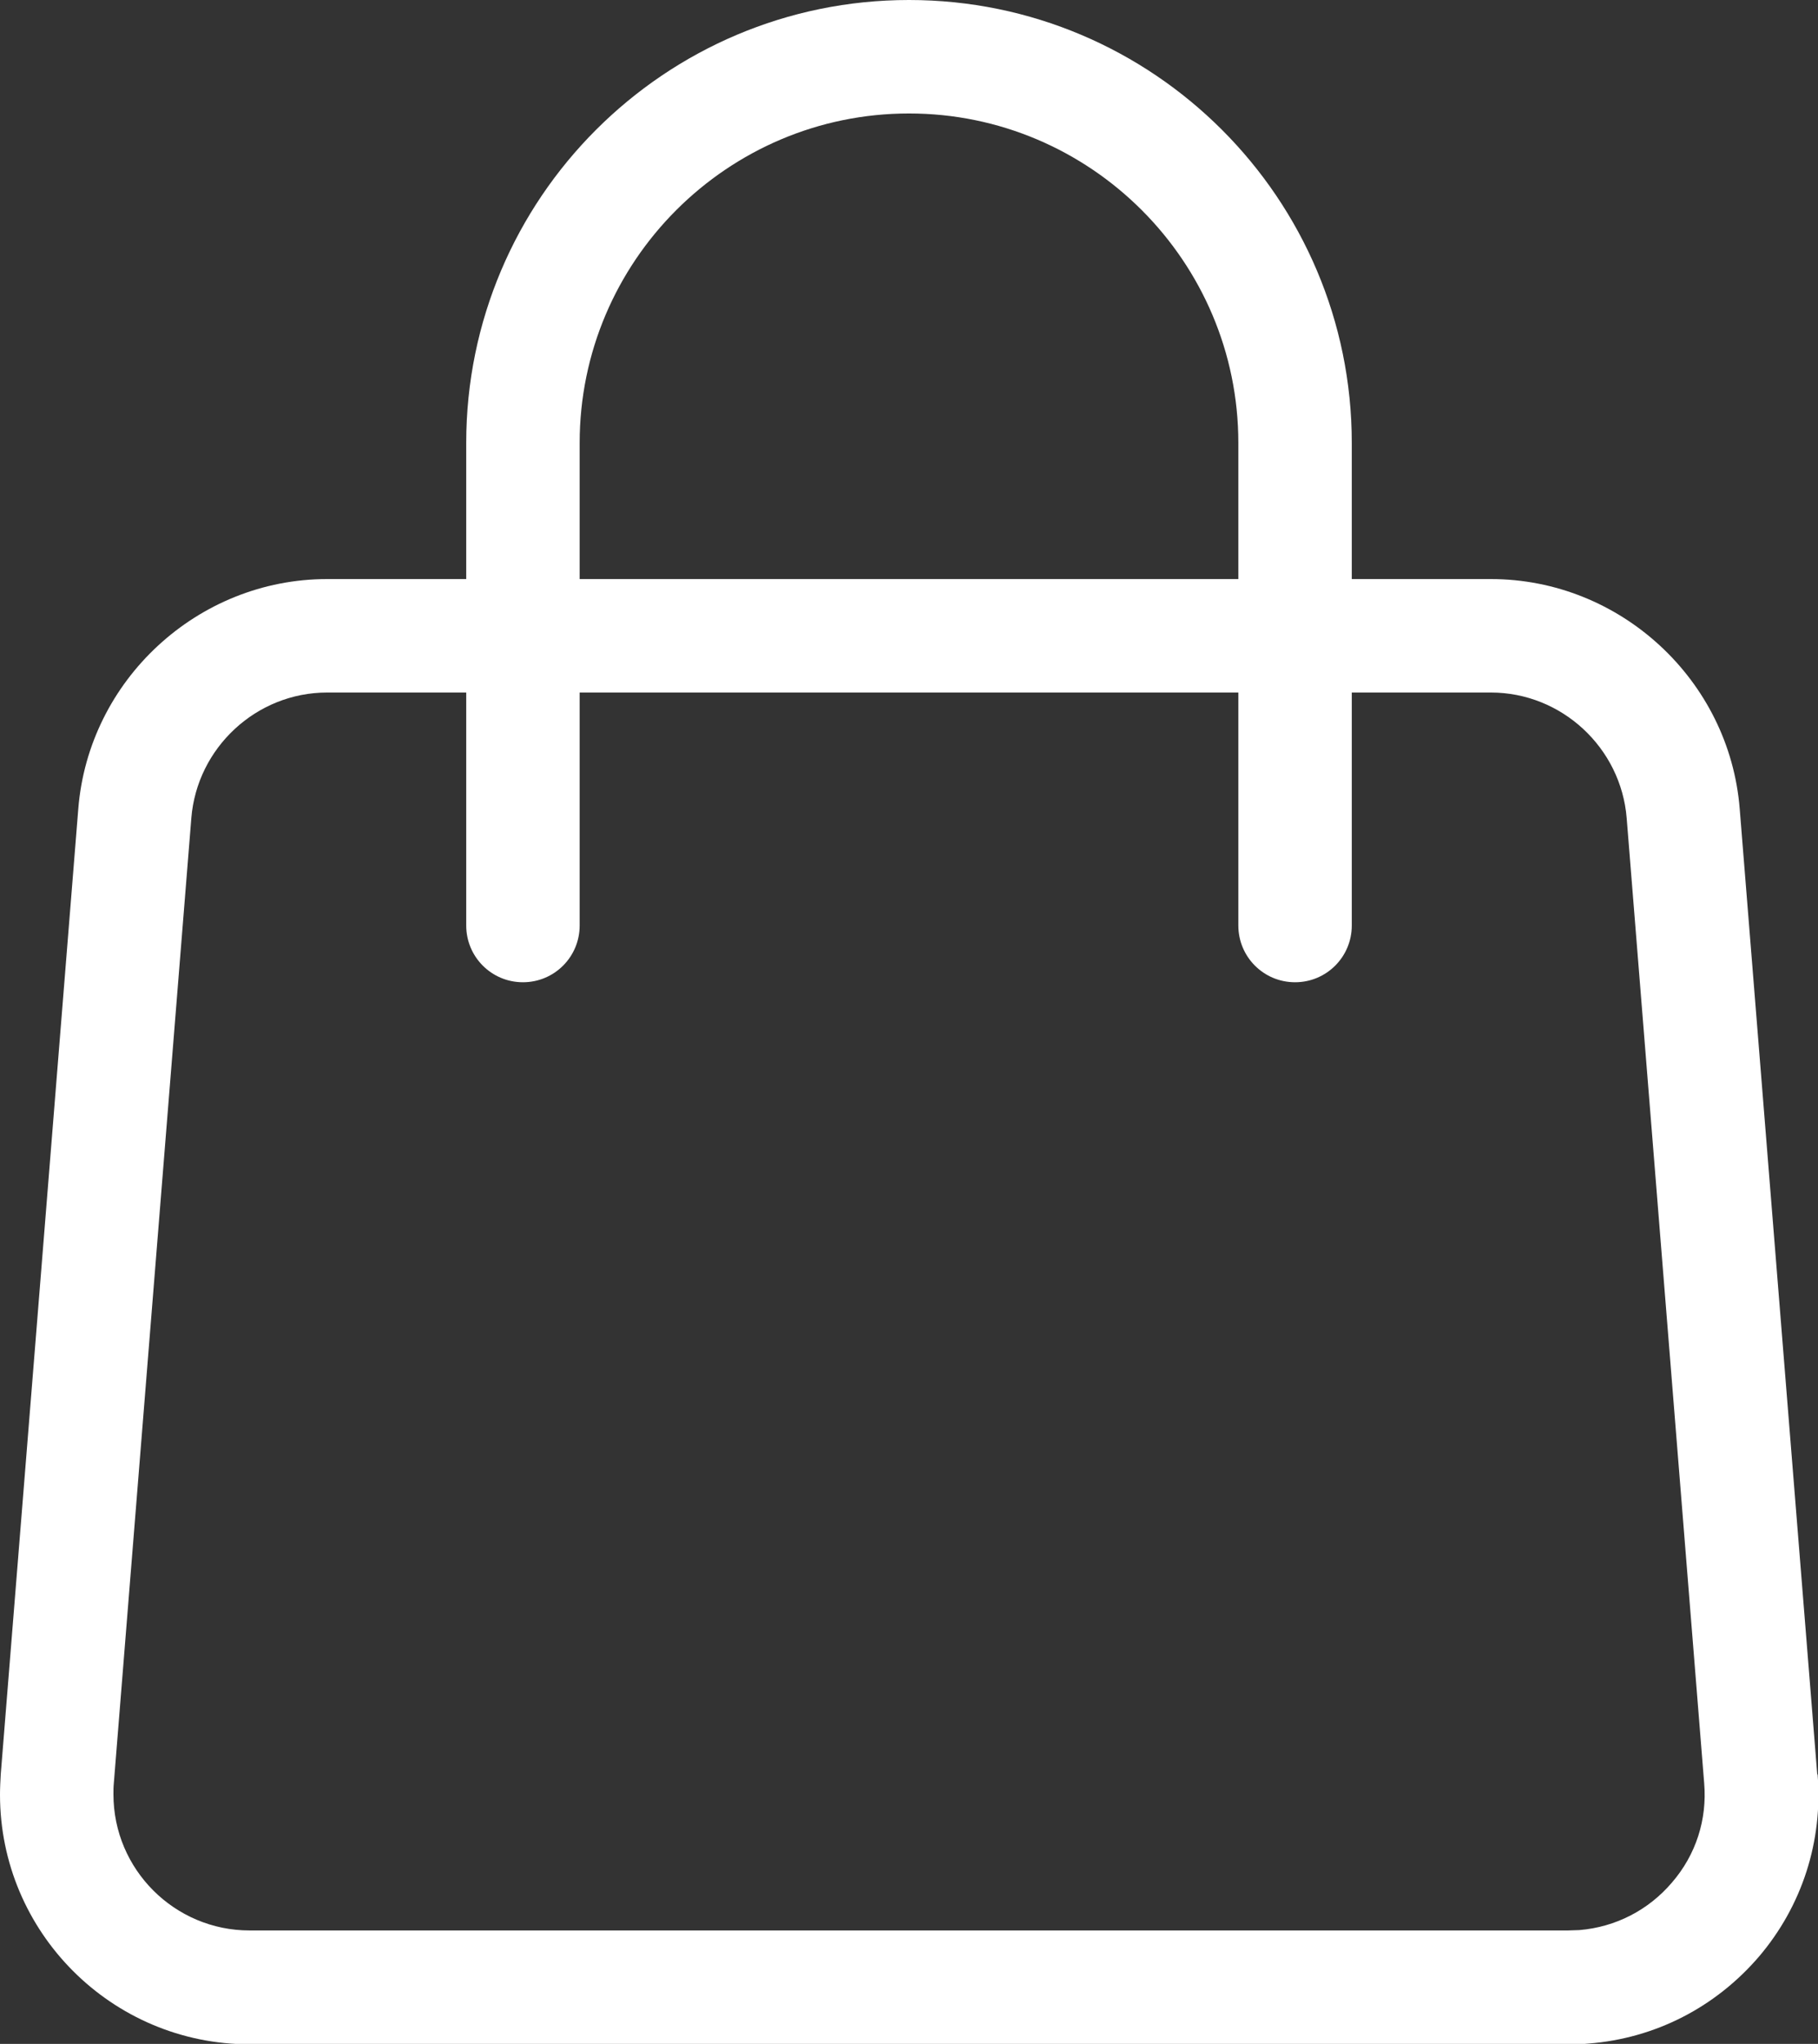 <?xml version="1.0" encoding="UTF-8"?>
<svg id="Calque_1" data-name="Calque 1" xmlns="http://www.w3.org/2000/svg" viewBox="0 0 48.08 54.04">
  <rect x="0" y="0" width="48.08" height="54.04" fill="#333333" stroke="none"/>
  <defs>
    <style>
      .cls-1 {
        fill: none;
      }

      .cls-2 {
        fill: #fff;
      }
    </style>
  </defs>
  <path class="cls-1" d="M32.75,11.71c0-4.8-3.91-8.71-8.71-8.71s-8.71,3.91-8.71,8.71v3.6h17.42v-3.6Z"/>
  <path class="cls-1" d="M39.43,18.31h-3.68v6.16c0,.83-.67,1.5-1.5,1.5s-1.5-.67-1.5-1.5v-6.16H15.33v6.16c0,.83-.67,1.5-1.5,1.5s-1.5-.67-1.5-1.5v-6.16h-3.68c-1.87,0-3.44,1.46-3.59,3.32,0,0,0,0,0,0l-2.05,25.52c0,.1-.01.19-.01.29,0,1.99,1.62,3.6,3.6,3.6h34.88c.1,0,.2,0,.3-.01.95-.08,1.82-.52,2.45-1.26.62-.73.92-1.66.85-2.62l-2.05-25.52c-.15-1.86-1.72-3.32-3.59-3.32Z"/>
  <path class="cls-2" d="M48.06,46.91l-2.05-25.52c-.27-3.41-3.16-6.08-6.58-6.08h-3.68v-3.6c0-6.46-5.25-11.71-11.71-11.71s-11.71,5.25-11.71,11.71v3.6h-3.68c-3.42,0-6.31,2.67-6.58,6.08L.02,46.91c-.01.18-.02.36-.02.54,0,3.64,2.96,6.6,6.6,6.6h34.88c.18,0,.35,0,.54-.02,1.76-.14,3.35-.96,4.5-2.3,1.14-1.34,1.69-3.05,1.55-4.81ZM15.33,11.71c0-4.8,3.91-8.71,8.71-8.71s8.71,3.91,8.71,8.71v3.6H15.33v-3.6ZM44.22,49.77c-.62.73-1.49,1.18-2.45,1.26-.1,0-.2.01-.3.01H6.6c-1.98,0-3.6-1.61-3.6-3.6,0-.1,0-.19.01-.29l2.05-25.52s0,0,0,0c.15-1.86,1.72-3.32,3.59-3.32h3.68v6.16c0,.83.67,1.5,1.5,1.5s1.5-.67,1.5-1.5v-6.16h17.42v6.16c0,.83.67,1.5,1.5,1.5s1.5-.67,1.5-1.5v-6.16h3.68c1.87,0,3.44,1.46,3.59,3.32l2.05,25.52c.08.96-.22,1.89-.85,2.62Z"/>
</svg>